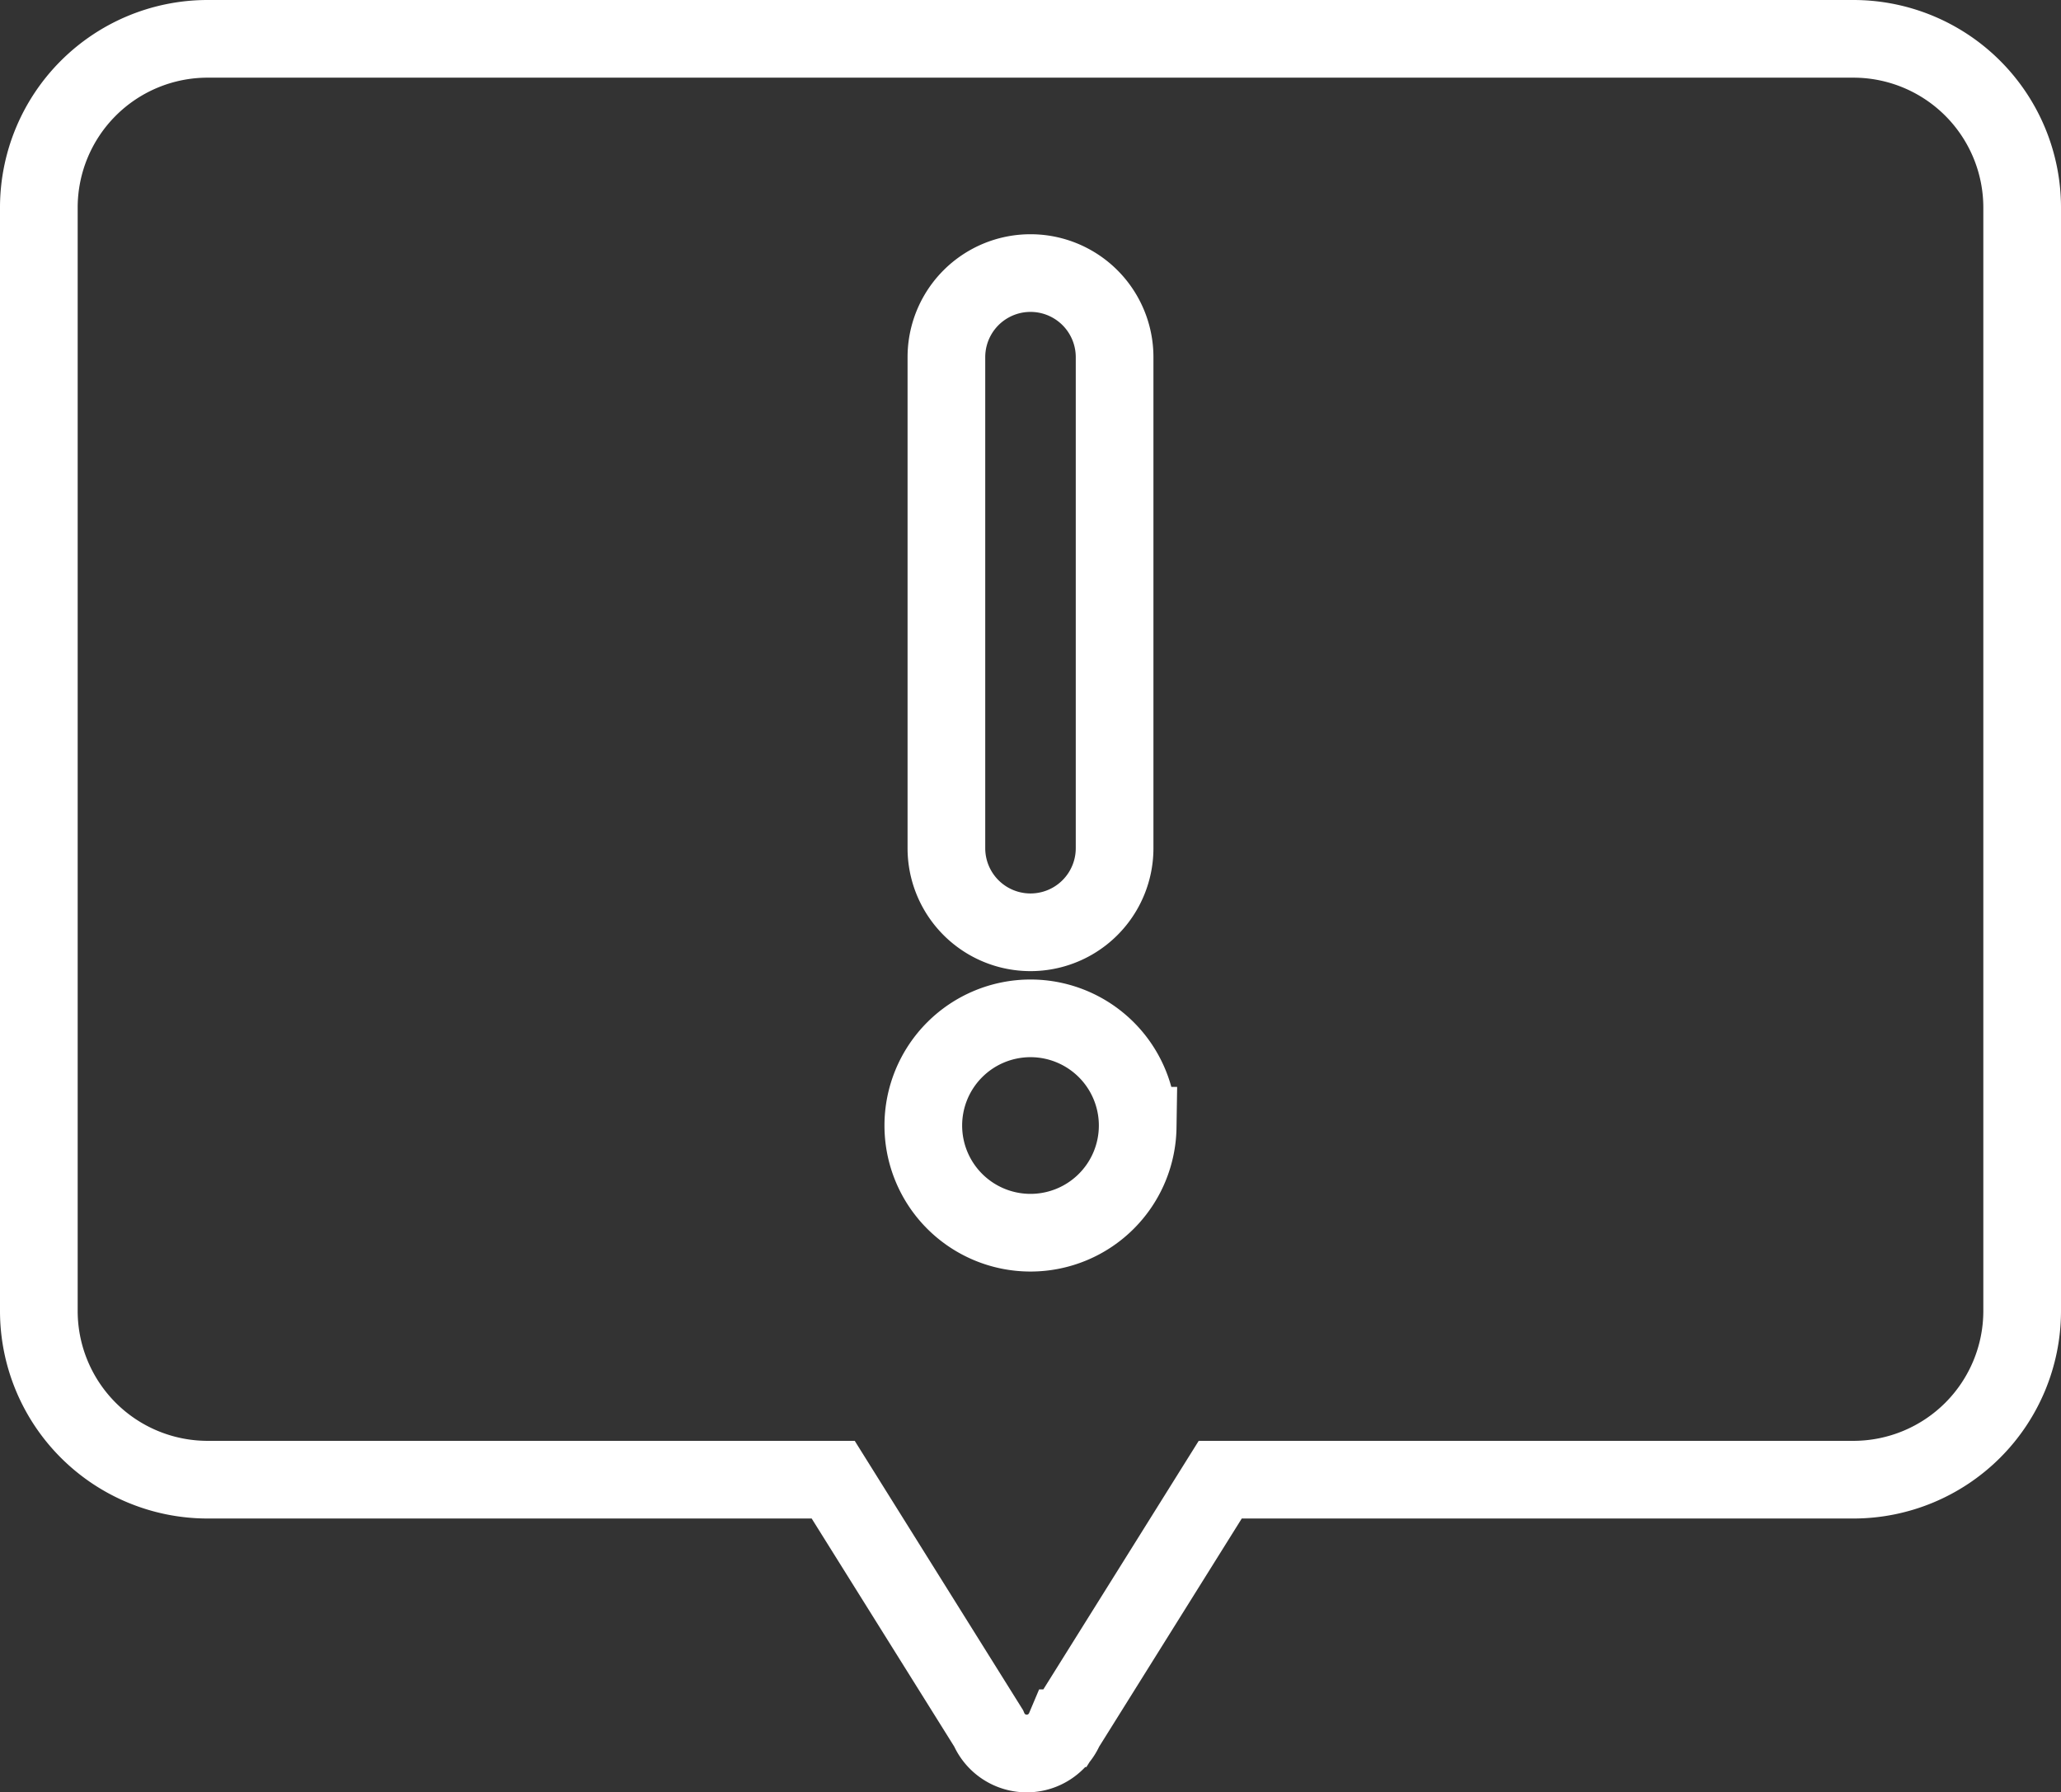 <svg xmlns="http://www.w3.org/2000/svg" width="19.9" height="17.305" viewBox="0 0 19.9 17.305">
  <rect x="0" y="0" width="19.9" height="17.305" fill="#333333" stroke="none"/>
  <path id="complaint-svgrepo-com" d="M20.118,5.8V16.468a1.63,1.63,0,0,1-1.624,1.624H12.375l-1.5,2.4a.4.4,0,0,1-.737,0l-1.5-2.4H2.594A1.63,1.63,0,0,1,.968,16.468V5.8A1.63,1.63,0,0,1,2.592,4.178h15.9A1.63,1.63,0,0,1,20.118,5.8Zm-8.54,8.874a1.035,1.035,0,1,0-1.035,1.033A1.035,1.035,0,0,0,11.578,14.676ZM9.731,11.994a.812.812,0,0,0,1.624,0V7.252a.812.812,0,0,0-1.624,0Z" transform="translate(-0.593 -3.803)" fill="none" stroke="#fff" stroke-width="0.75"/>
</svg>
